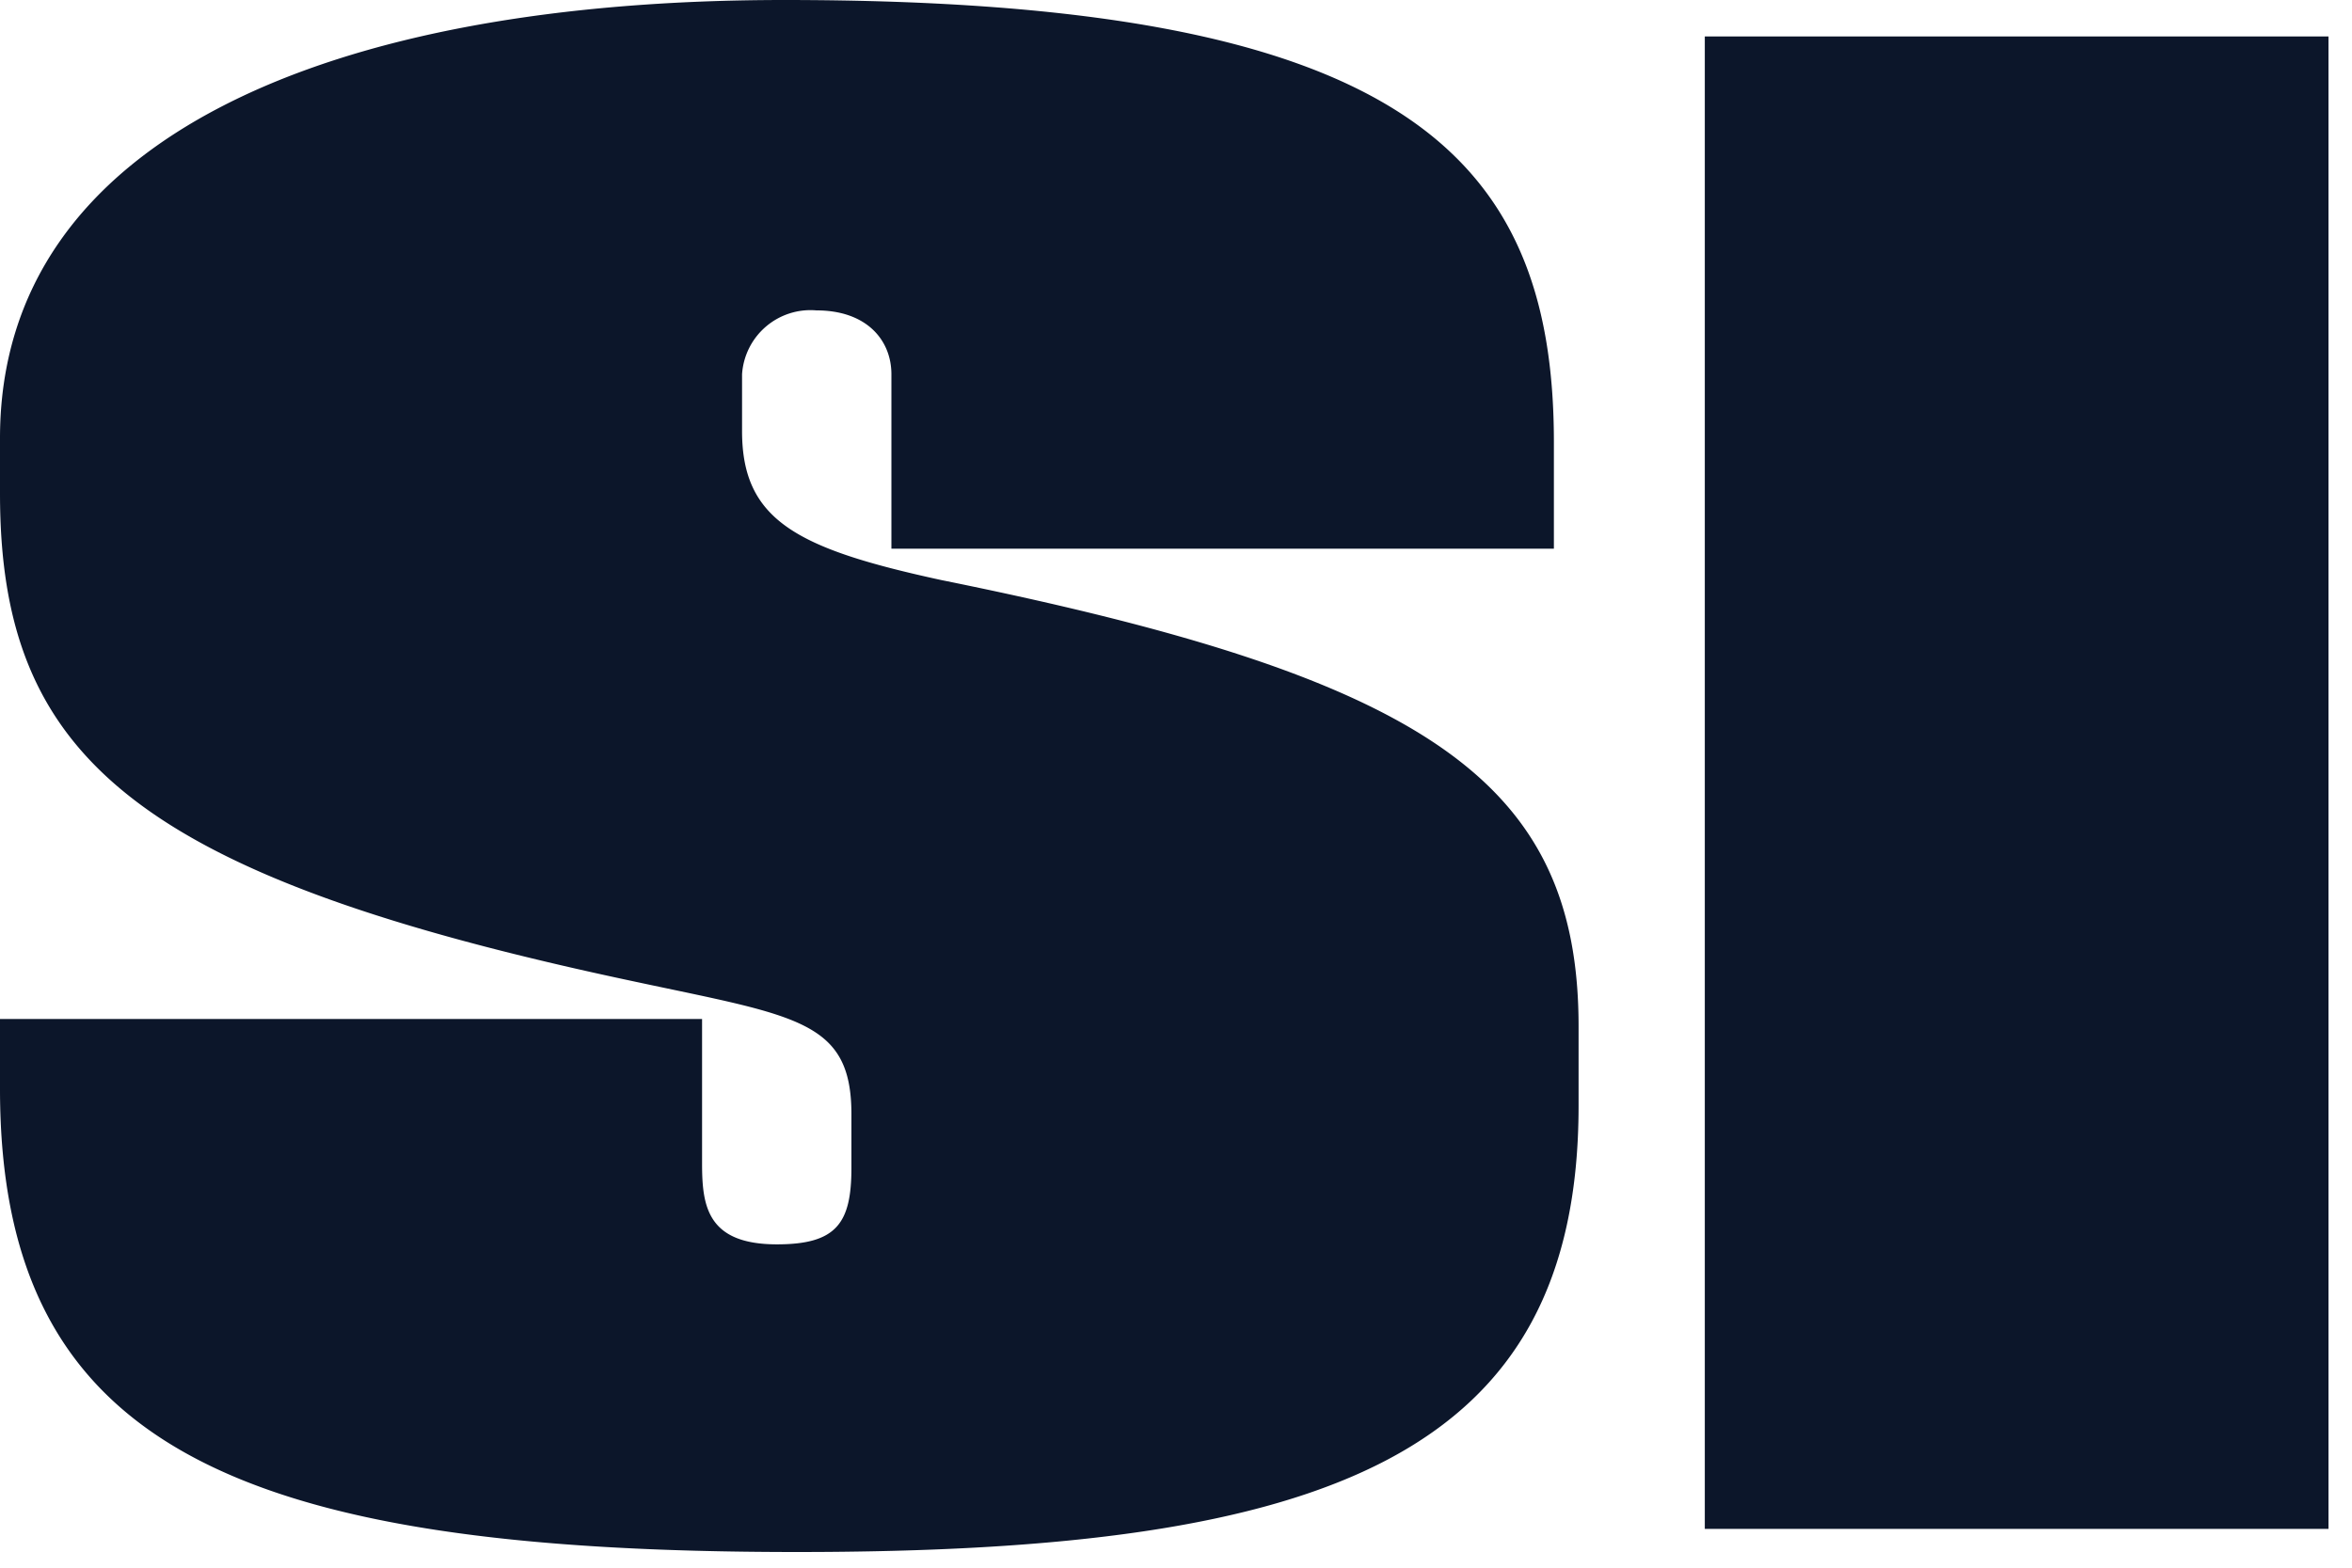 <svg id="Layer_1" data-name="Layer 1" xmlns="http://www.w3.org/2000/svg" viewBox="0 0 60 40"><defs><style>.cls-1,.cls-2{fill:#0c162a;}.cls-2{fill-rule:evenodd;}</style></defs><rect class="cls-1" x="43.49" y="0.93" width="15.91" height="38.08"/><path class="cls-2" d="M40.27,28.21c0,8.9-6.35,11.39-19.94,11.39C6,39.6,0,36.89,0,27.78V26H17.91v3.69c0,1.08.13,2.06,1.91,2.06,1.52,0,1.9-.54,1.9-1.95V28.43c0-2.39-1.39-2.5-5.46-3.37C3.43,22.35,0,19.31,0,12.59V11.18C0,3.47,8.51,0,20,0,35.7,0,39.64,3.91,39.64,11.28V14H22.74V9.55c0-.87-.63-1.63-1.91-1.63a1.75,1.75,0,0,0-1.9,1.63V11c0,2.28,1.4,3,5.08,3.8,12.32,2.49,16.26,5.1,16.26,11.39Z"/></svg>